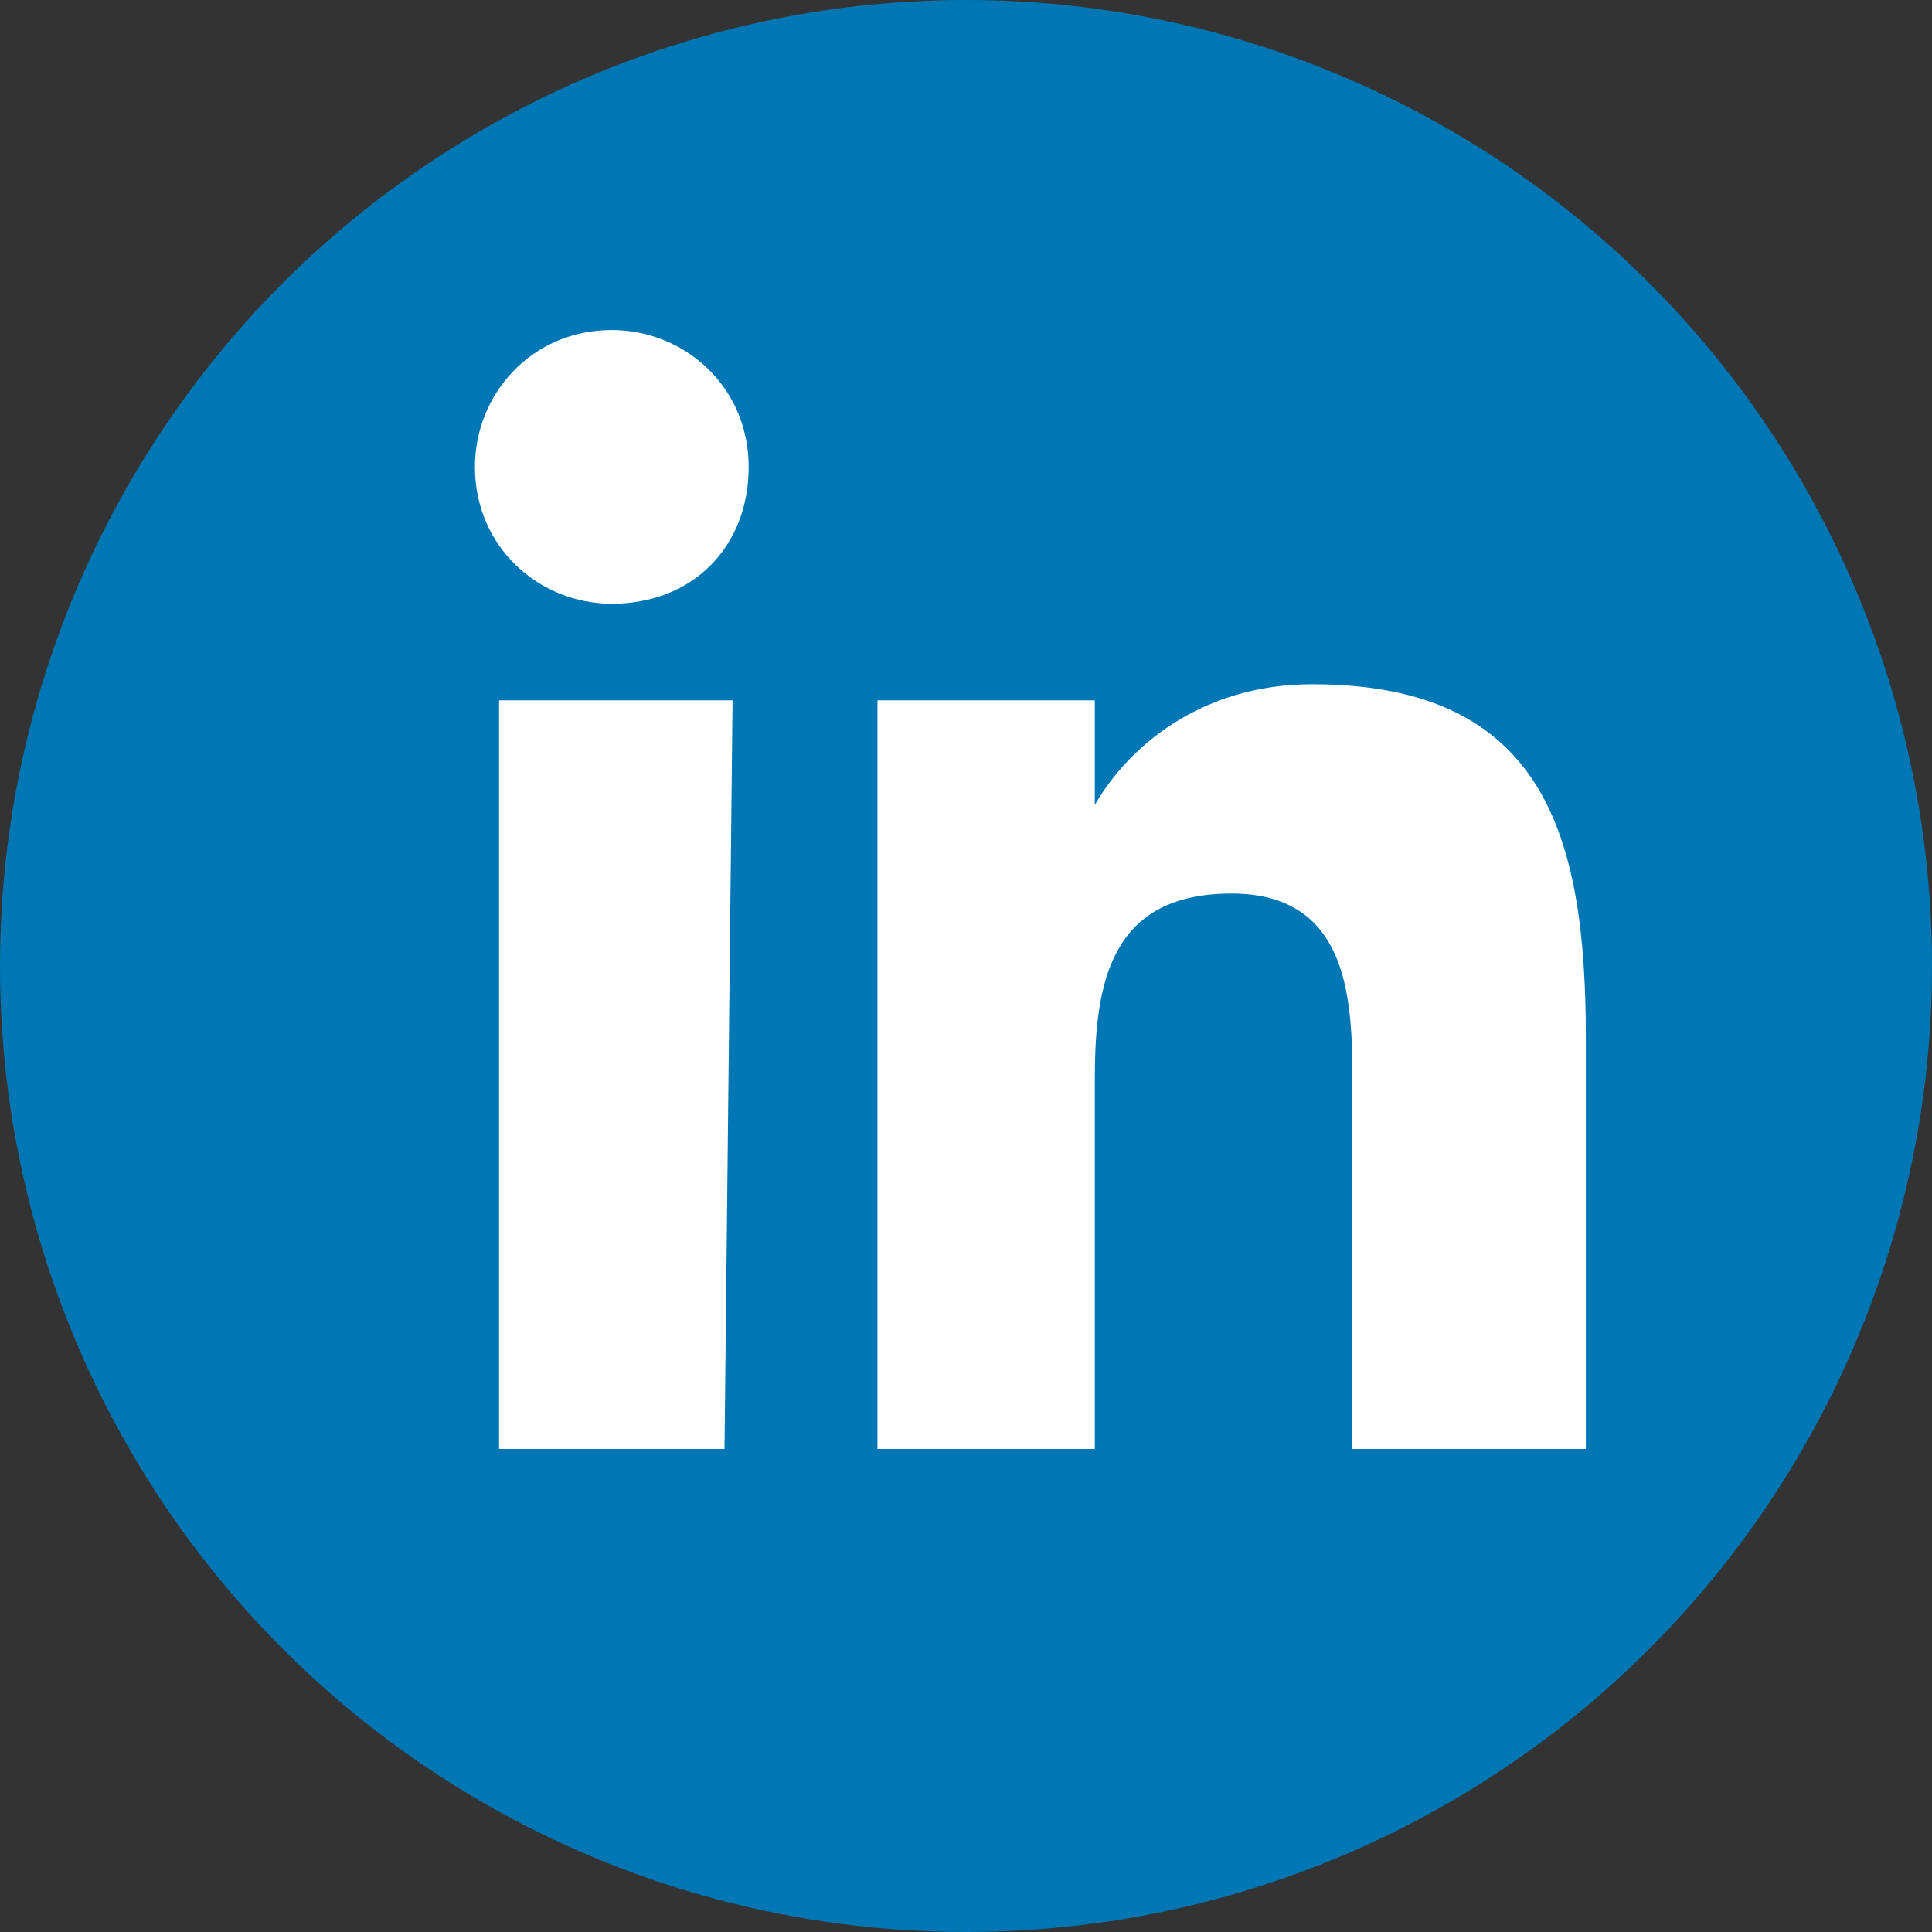 <?xml version="1.0" encoding="utf-8"?>
<!-- Generator: Adobe Illustrator 24.1.1, SVG Export Plug-In . SVG Version: 6.00 Build 0)  -->
<svg version="1.1" id="Calque_1" xmlns="http://www.w3.org/2000/svg" xmlns:xlink="http://www.w3.org/1999/xlink" x="0px" y="0px"
	 viewBox="0 0 24 24" style="enable-background:new 0 0 24 24;" xml:space="preserve">
<rect x="0" y="0" width="24" height="24" fill="#333333" stroke="none"/>
<style type="text/css">
	.st0{display:none;fill:#3C589A;}
	.st1{display:none;fill:#55ACEE;}
	.st2{display:none;fill:#FFFFFF;}
	.st3{fill:#0077B5;}
	.st4{fill:#FFFFFF;}
</style>
<path class="st0" d="M24,12c0-6.6-5.4-12-12-12S0,5.4,0,12c0,6,4.4,11,10.1,11.9v-8.4h-3V12h3V9.4c0-3,1.8-4.7,4.5-4.7
	c1.3,0,2.7,0.2,2.7,0.2v3h-1.5c-1.5,0-2,0.9-2,1.9V12h3.3l-0.5,3.5h-2.8v8.4C19.6,23,24,18,24,12z"/>
<circle class="st1" cx="12" cy="12" r="12"/>
<path class="st2" d="M21.7,6.7C21,7,20.3,7.3,19.5,7.3c0.8-0.5,1.4-1.2,1.7-2.1c-0.8,0.5-1.5,0.8-2.4,0.9C18.2,5.4,17.2,5,16.1,5
	c-2.1,0-3.8,1.7-3.8,3.8c0,0.3,0,0.6,0.1,0.8c-3.2-0.2-6-1.7-7.9-3.9C4.2,6.2,4.1,6.8,4.1,7.5c0,1.3,0.7,2.5,1.7,3.1
	c-0.6,0-1.2-0.2-1.7-0.5v0.1c0,1.8,1.3,3.4,3,3.7c-0.3,0.1-0.6,0.2-1,0.2c-0.2,0-0.5,0-0.7-0.1c0.5,1.5,1.8,2.6,3.5,2.6
	c-1.3,1-2.9,1.6-4.7,1.6c-0.3,0-0.6,0-0.9-0.1C5,19.2,7,19.8,9.1,19.8c7,0,10.7-5.7,10.7-10.7c0-0.2,0-0.3,0-0.5
	C20.5,8.1,21.1,7.5,21.7,6.7L21.7,6.7z"/>
<circle class="st3" cx="12" cy="12" r="12"/>
<path class="st4" d="M19.7,18h-2.9v-4.5c0-1,0-2.4-1.5-2.4s-1.7,1.1-1.7,2.3V18h-2.7V8.7h2.7V10l0,0c0.4-0.7,1.3-1.5,2.7-1.5
	c2.9,0,3.4,1.9,3.4,4.4L19.7,18L19.7,18z M7.6,7.5c-0.9,0-1.7-0.7-1.7-1.7c0-0.9,0.7-1.7,1.7-1.7c0.9,0,1.7,0.7,1.7,1.7
	S8.6,7.5,7.6,7.5z M9,18H6.2V8.7h2.9L9,18L9,18z"/>
</svg>
